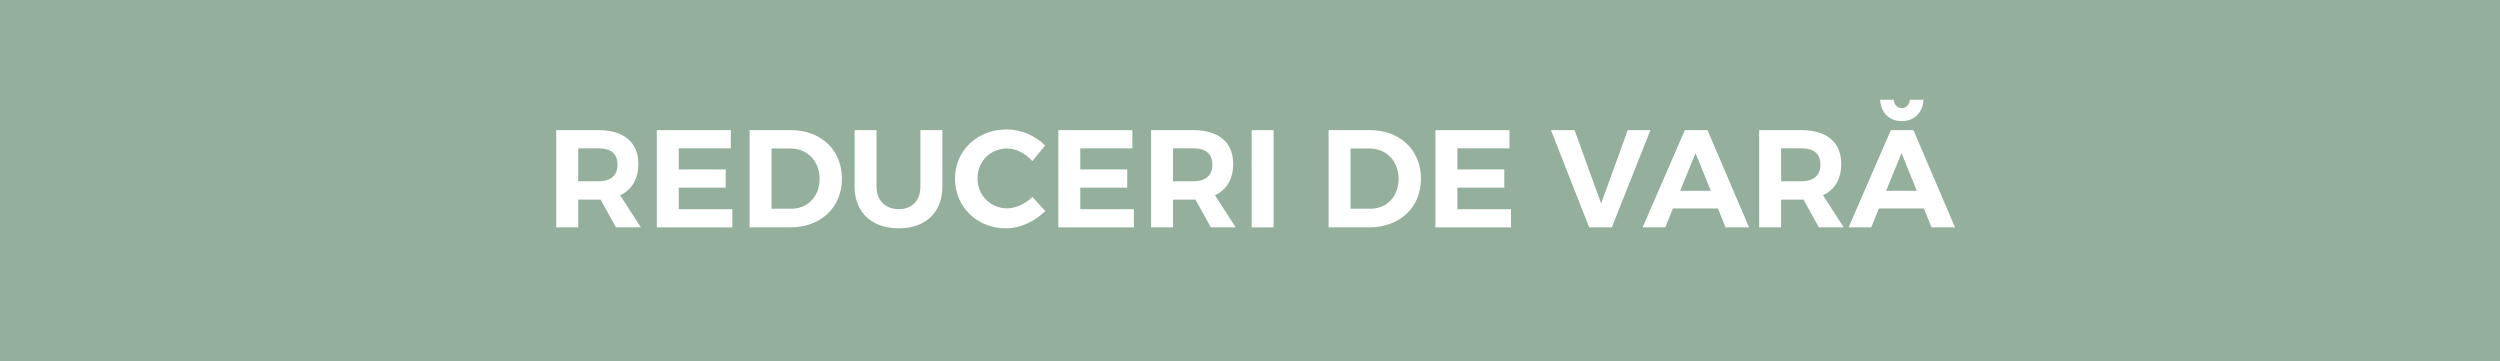 <?xml version="1.0" encoding="UTF-8"?>
<svg id="Saldi_estivi" data-name="Saldi estivi" xmlns="http://www.w3.org/2000/svg" viewBox="0 0 180 26">
  <defs>
    <style>
      .cls-1 {
        fill: #fff;
      }

      .cls-2 {
        fill: #94b09c;
      }
    </style>
  </defs>
  <rect class="cls-2" x="0" width="180" height="26"/>
  <g id="ro-saldi_estivi" data-name="ro-saldi estivi">
    <path class="cls-1" d="M40.05,9.37h3.04c1.83,0,2.87.88,2.87,2.43,0,1.08-.46,1.86-1.31,2.26l1.49,2.31h-1.79l-1.11-2h-1.61v2h-1.58v-7ZM43.09,13.05c.87,0,1.37-.4,1.37-1.2s-.5-1.17-1.37-1.17h-1.46v2.37h1.46Z"/>
    <path class="cls-1" d="M47.29,9.37h5.33v1.31h-3.75v1.52h3.38v1.31h-3.38v1.55h3.86v1.31h-5.44v-7Z"/>
    <path class="cls-1" d="M53.97,9.37h2.97c2.17,0,3.68,1.43,3.68,3.5s-1.53,3.5-3.74,3.5h-2.91v-7ZM56.98,15.03c1.17,0,2.03-.88,2.03-2.16s-.9-2.18-2.1-2.18h-1.36v4.34h1.43Z"/>
    <path class="cls-1" d="M61.53,9.37h1.58v4.07c0,1.01.66,1.62,1.6,1.62s1.56-.61,1.56-1.62v-4.07h1.58v4.07c0,1.85-1.21,3-3.14,3s-3.18-1.15-3.18-3v-4.07Z"/>
    <path class="cls-1" d="M72.49,9.32c1.01,0,2.07.45,2.76,1.16l-.92,1.12c-.48-.55-1.17-.91-1.82-.91-1.2,0-2.13.93-2.13,2.15s.93,2.16,2.13,2.16c.63,0,1.32-.32,1.82-.82l.93,1.01c-.74.76-1.81,1.25-2.83,1.25-2.09,0-3.67-1.55-3.67-3.58s1.61-3.54,3.73-3.54Z"/>
    <path class="cls-1" d="M76.2,9.37h5.33v1.31h-3.75v1.52h3.38v1.31h-3.38v1.55h3.86v1.31h-5.44v-7Z"/>
    <path class="cls-1" d="M82.88,9.37h3.04c1.83,0,2.87.88,2.87,2.43,0,1.08-.46,1.86-1.31,2.26l1.49,2.31h-1.79l-1.11-2h-1.61v2h-1.58v-7ZM85.92,13.05c.87,0,1.37-.4,1.37-1.2s-.5-1.17-1.37-1.17h-1.46v2.37h1.46Z"/>
    <path class="cls-1" d="M90.12,9.37h1.58v7h-1.58v-7Z"/>
    <path class="cls-1" d="M95.66,9.37h2.97c2.17,0,3.68,1.43,3.68,3.5s-1.53,3.5-3.74,3.5h-2.91v-7ZM98.67,15.03c1.17,0,2.03-.88,2.03-2.16s-.9-2.18-2.1-2.18h-1.36v4.34h1.43Z"/>
    <path class="cls-1" d="M103.35,9.37h5.33v1.31h-3.75v1.52h3.38v1.31h-3.38v1.55h3.86v1.31h-5.44v-7Z"/>
    <path class="cls-1" d="M113.37,9.37l1.91,5.28,1.92-5.28h1.63l-2.78,7h-1.63l-2.75-7h1.7Z"/>
    <path class="cls-1" d="M121.31,9.37h1.63l2.99,7h-1.69l-.55-1.36h-3.24l-.55,1.36h-1.63l3.04-7ZM123.18,13.74l-1.1-2.72-1.11,2.72h2.21Z"/>
    <path class="cls-1" d="M126.66,9.37h3.04c1.83,0,2.87.88,2.87,2.43,0,1.08-.46,1.86-1.31,2.26l1.49,2.31h-1.79l-1.11-2h-1.61v2h-1.58v-7ZM129.7,13.05c.87,0,1.37-.4,1.37-1.2s-.5-1.17-1.37-1.17h-1.46v2.37h1.46Z"/>
    <path class="cls-1" d="M136.14,9.37h1.63l2.99,7h-1.69l-.55-1.36h-3.24l-.55,1.36h-1.63l3.04-7ZM136.35,7.18c.02.36.26.6.58.6s.56-.24.58-.6h.98c-.04.93-.66,1.54-1.56,1.54s-1.52-.61-1.56-1.54h.98ZM138.01,13.74l-1.1-2.72-1.11,2.72h2.21Z"/>
  </g>
</svg>